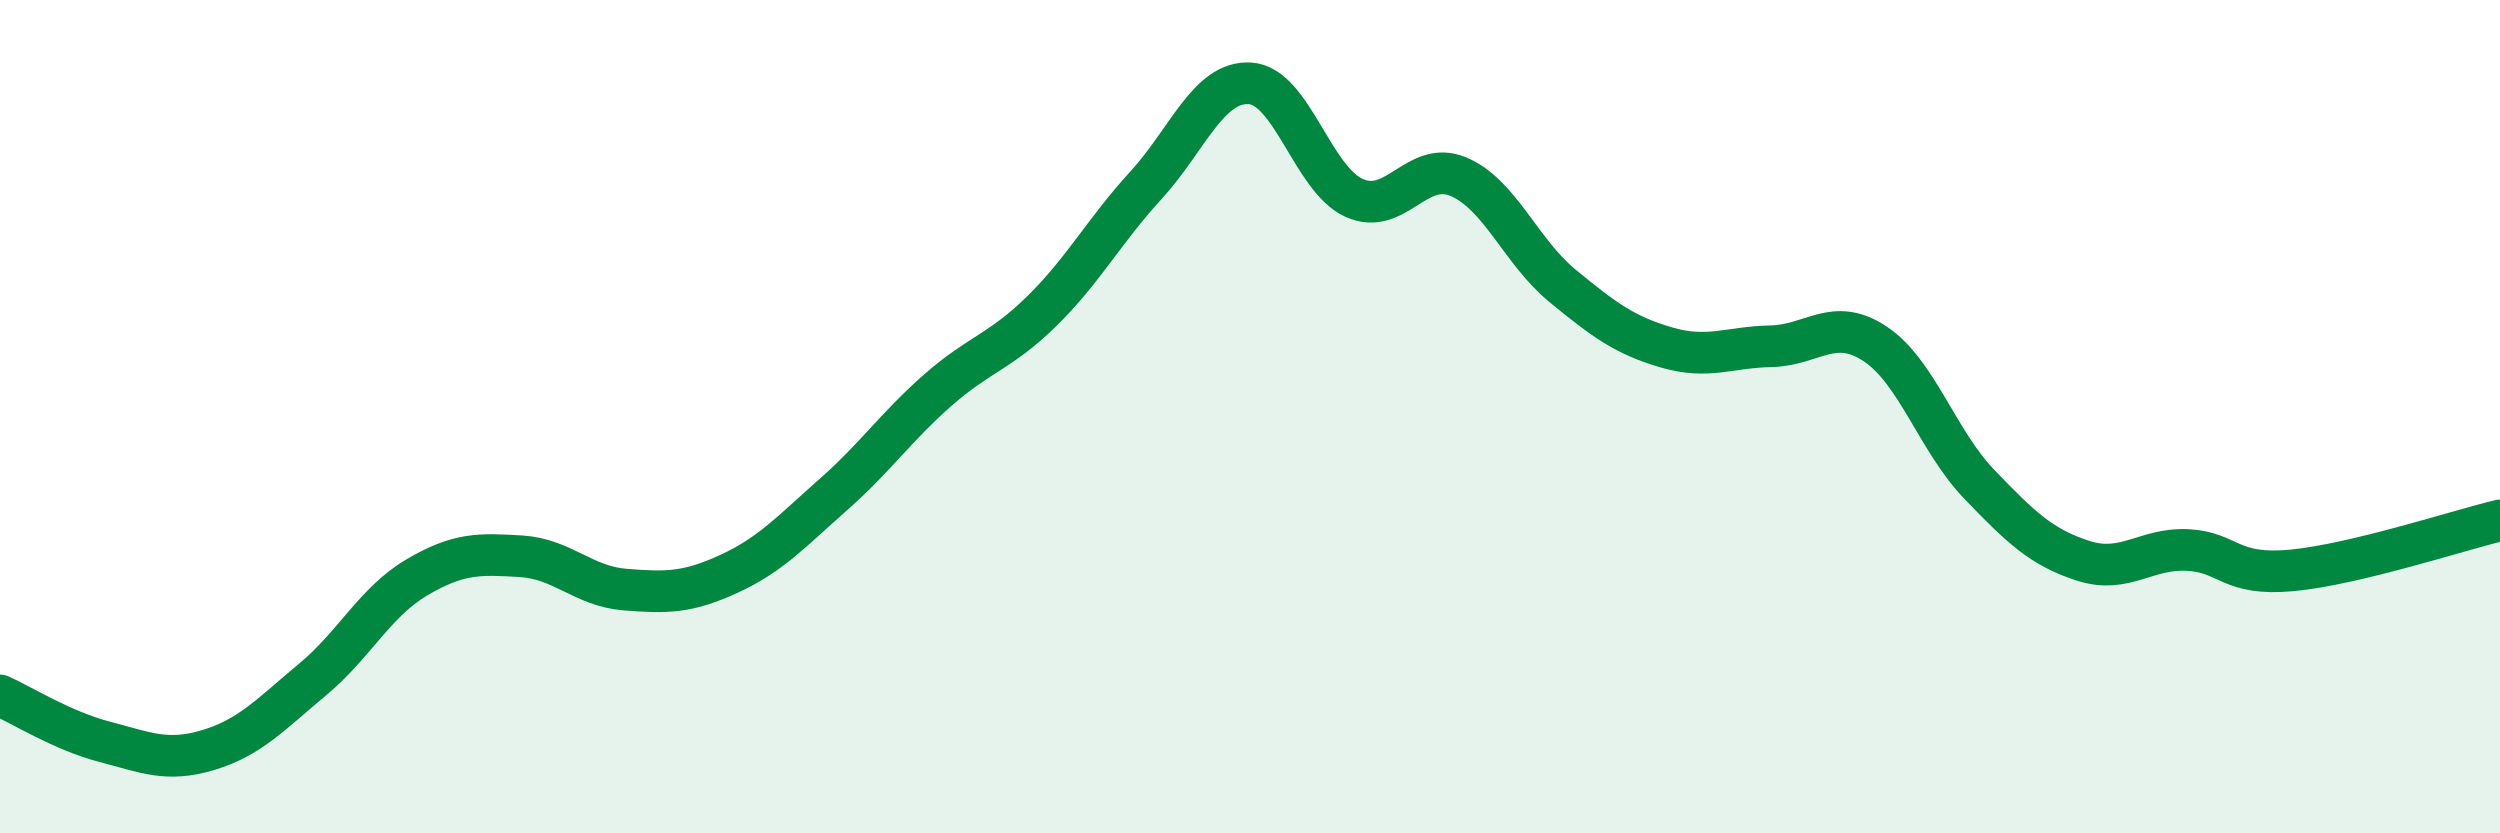 
    <svg width="60" height="20" viewBox="0 0 60 20" xmlns="http://www.w3.org/2000/svg">
      <path
        d="M 0,16.69 C 0.5,16.91 1.5,17.54 2.5,17.8 C 3.5,18.06 4,18.3 5,18 C 6,17.7 6.5,17.14 7.5,16.31 C 8.5,15.48 9,14.45 10,13.86 C 11,13.27 11.5,13.29 12.5,13.35 C 13.5,13.41 14,14.07 15,14.15 C 16,14.23 16.5,14.23 17.5,13.77 C 18.5,13.31 19,12.75 20,11.87 C 21,10.99 21.5,10.25 22.5,9.37 C 23.5,8.49 24,8.45 25,7.47 C 26,6.49 26.5,5.54 27.5,4.45 C 28.5,3.36 29,1.94 30,2 C 31,2.06 31.5,4.3 32.5,4.75 C 33.5,5.2 34,3.82 35,4.24 C 36,4.66 36.5,6.04 37.5,6.86 C 38.5,7.68 39,8.05 40,8.34 C 41,8.63 41.5,8.33 42.5,8.31 C 43.5,8.29 44,7.59 45,8.25 C 46,8.91 46.5,10.58 47.5,11.62 C 48.5,12.66 49,13.14 50,13.46 C 51,13.78 51.5,13.15 52.5,13.2 C 53.5,13.25 53.5,13.83 55,13.69 C 56.5,13.55 59,12.73 60,12.49L60 20L0 20Z"
        fill="#008740"
        opacity="0.1"
        stroke-linecap="round"
        stroke-linejoin="round"
      />
      <path
        d="M 0,16.69 C 0.5,16.91 1.5,17.54 2.5,17.8 C 3.5,18.06 4,18.3 5,18 C 6,17.7 6.5,17.14 7.5,16.31 C 8.5,15.48 9,14.45 10,13.86 C 11,13.27 11.5,13.29 12.5,13.35 C 13.5,13.41 14,14.07 15,14.15 C 16,14.23 16.5,14.23 17.5,13.77 C 18.5,13.31 19,12.75 20,11.87 C 21,10.99 21.5,10.25 22.5,9.37 C 23.5,8.49 24,8.45 25,7.47 C 26,6.49 26.5,5.54 27.5,4.45 C 28.5,3.36 29,1.94 30,2 C 31,2.06 31.5,4.3 32.5,4.75 C 33.5,5.2 34,3.82 35,4.24 C 36,4.66 36.5,6.04 37.5,6.86 C 38.5,7.68 39,8.05 40,8.34 C 41,8.63 41.5,8.33 42.5,8.31 C 43.5,8.29 44,7.59 45,8.25 C 46,8.91 46.5,10.58 47.5,11.62 C 48.5,12.66 49,13.14 50,13.46 C 51,13.78 51.5,13.15 52.5,13.2 C 53.5,13.25 53.5,13.83 55,13.69 C 56.5,13.55 59,12.73 60,12.49"
        stroke="#008740"
        stroke-width="1"
        fill="none"
        stroke-linecap="round"
        stroke-linejoin="round"
      />
    </svg>
  